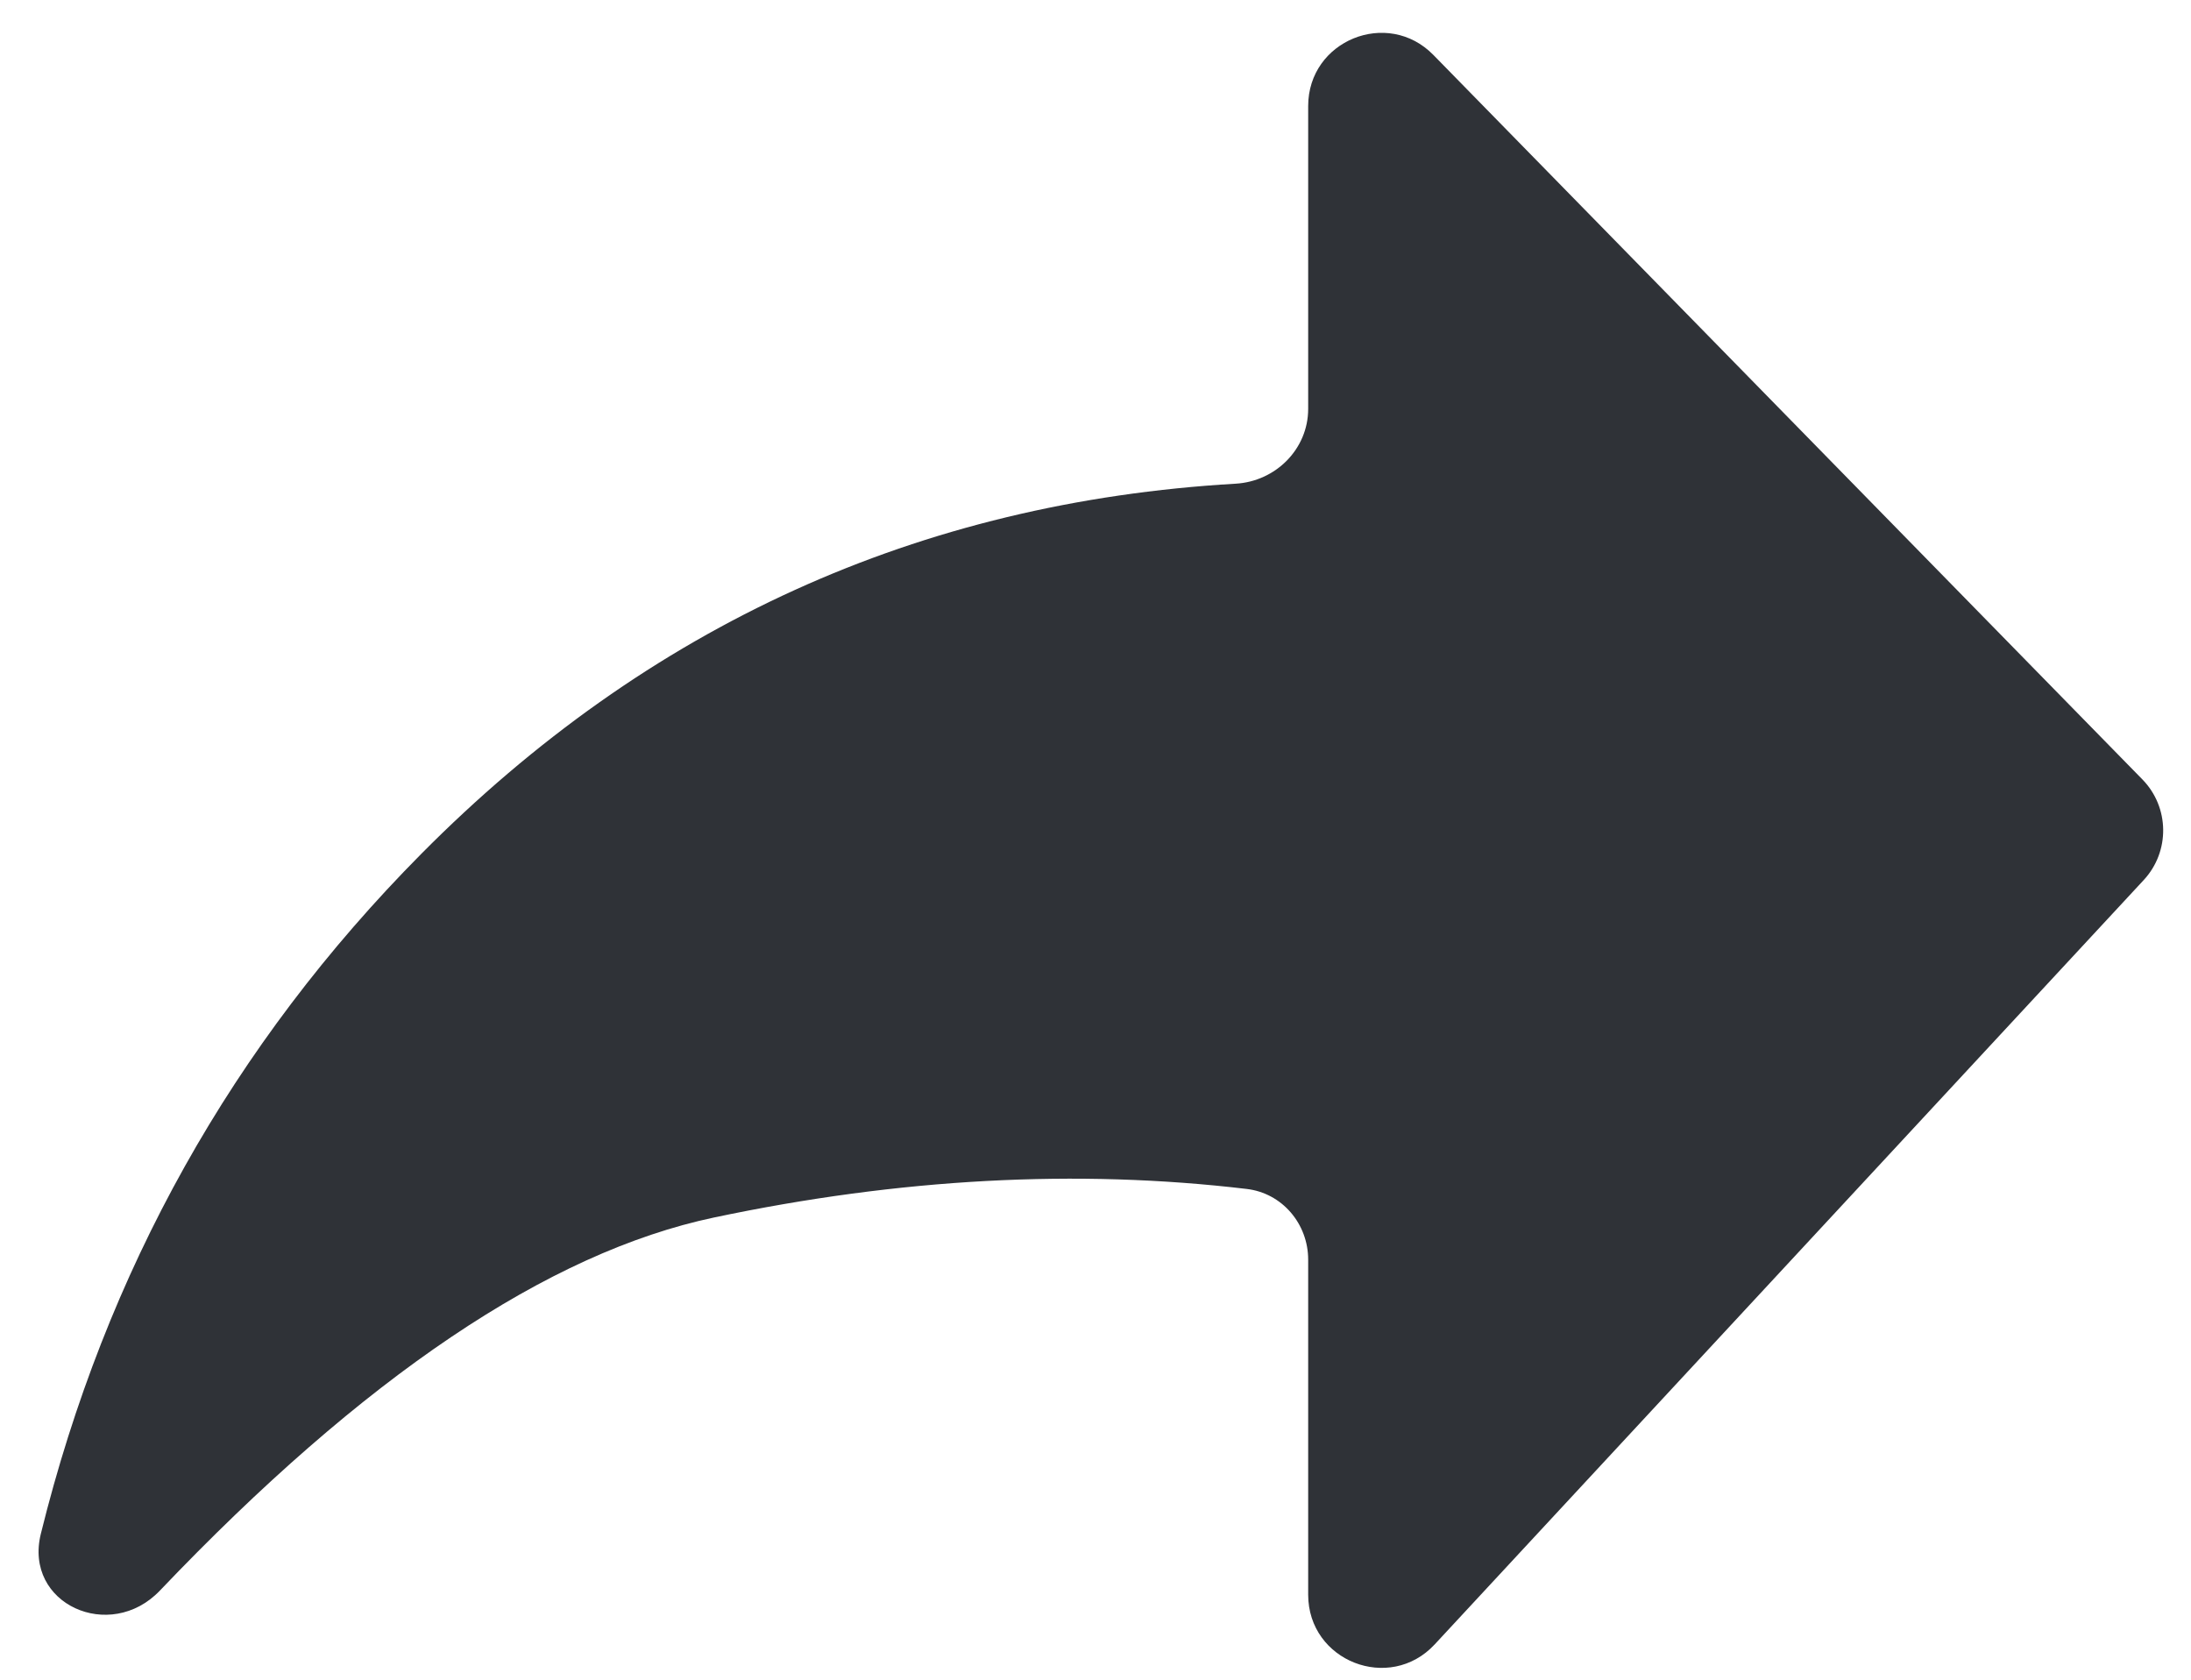 <?xml version="1.0" encoding="UTF-8"?>
<svg xmlns="http://www.w3.org/2000/svg" width="30" height="23" viewBox="0 0 30 23" fill="none">
  <path fill-rule="evenodd" clip-rule="evenodd" d="M0.559 21.003C0.322 21.964 1.506 22.496 2.189 21.78C4.979 18.853 7.508 17.15 9.777 16.671C12.316 16.135 14.747 16.004 17.07 16.28C17.556 16.337 17.912 16.758 17.912 17.248V21.836C17.912 22.745 19.026 23.183 19.645 22.516L29.352 12.051C29.715 11.66 29.707 11.053 29.334 10.672L19.626 0.752C18.999 0.112 17.912 0.555 17.912 1.452V5.599C17.912 6.148 17.468 6.591 16.92 6.623C12.585 6.875 8.868 8.565 5.768 11.692C3.184 14.3 1.448 17.403 0.559 21.003Z" fill="#2F3237"></path>
</svg>
